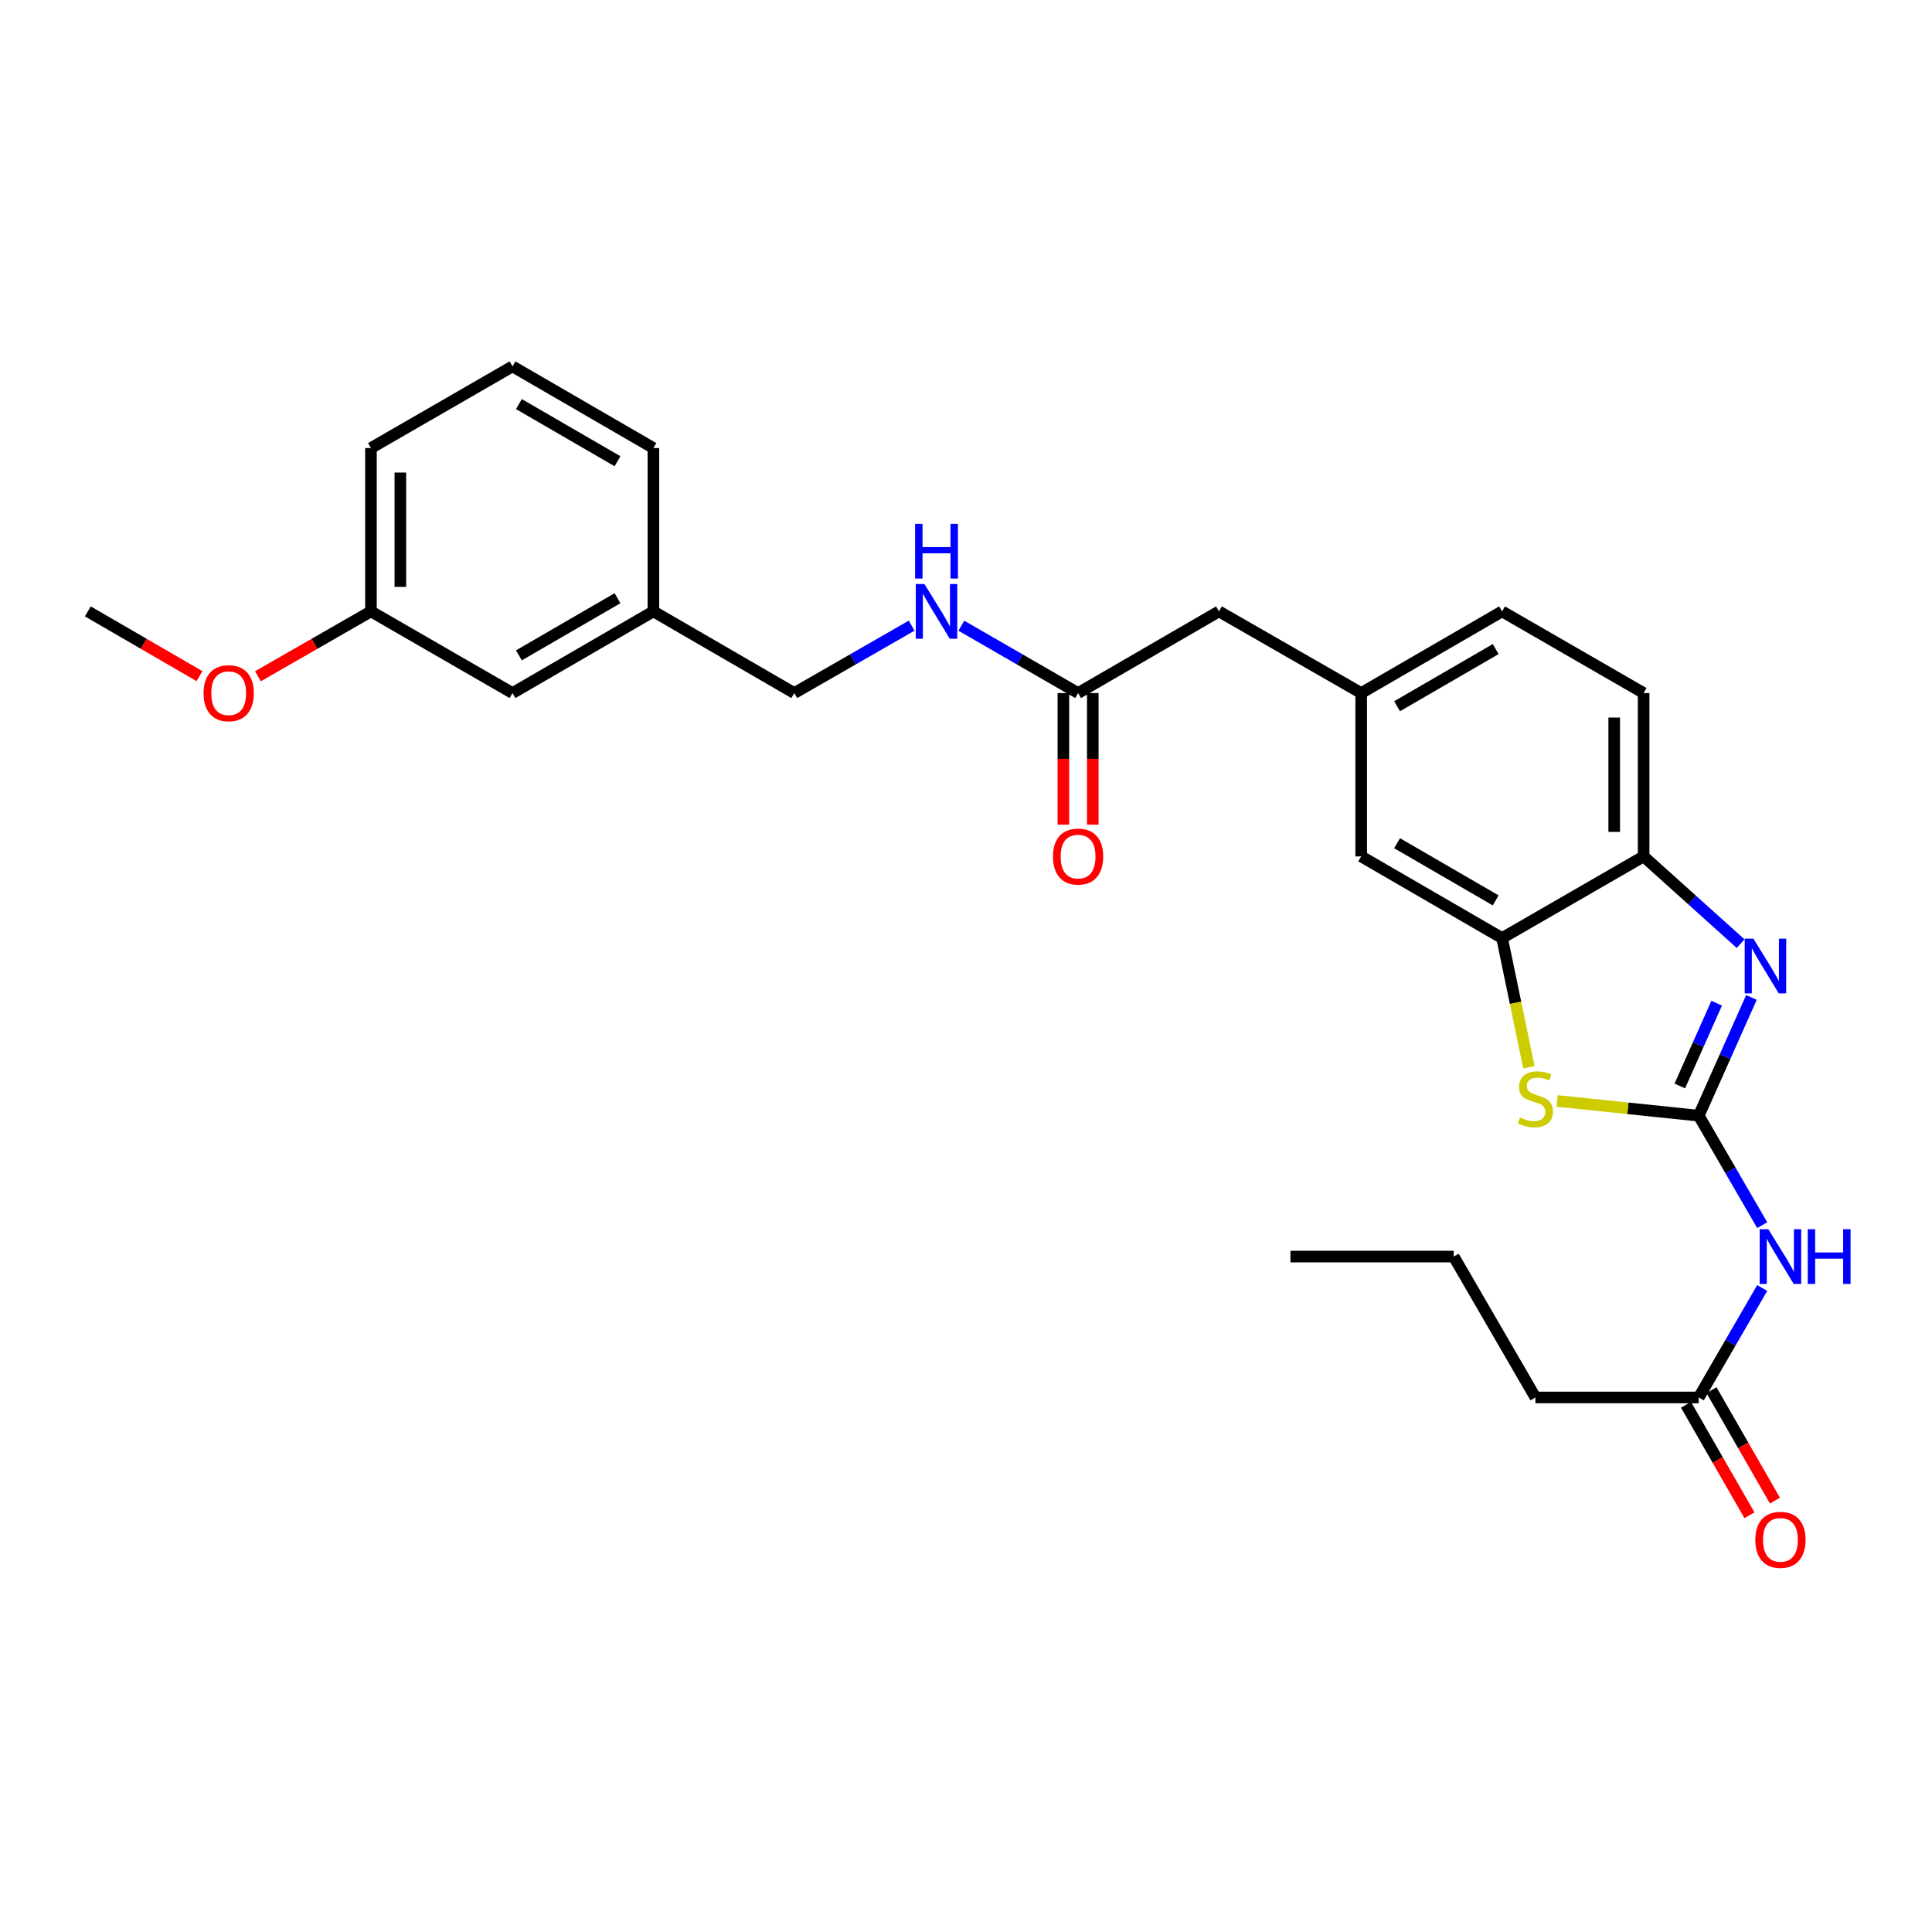 <?xml version='1.0' encoding='iso-8859-1'?>
<svg version='1.1' baseProfile='full'
              xmlns='http://www.w3.org/2000/svg'
                      xmlns:rdkit='http://www.rdkit.org/xml'
                      xmlns:xlink='http://www.w3.org/1999/xlink'
                  xml:space='preserve'
width='1000px' height='1000px' viewBox='0 0 1000 1000'>
<!-- END OF HEADER -->
<rect style='opacity:1.0;fill:#FFFFFF;stroke:none' width='1000' height='1000' x='0' y='0'> </rect>
<path class='bond-0' d='M 879.268,577.478 L 892.907,546.873' style='fill:none;fill-rule:evenodd;stroke:#000000;stroke-width:6px;stroke-linecap:butt;stroke-linejoin:miter;stroke-opacity:1' />
<path class='bond-0' d='M 892.907,546.873 L 906.546,516.269' style='fill:none;fill-rule:evenodd;stroke:#0000FF;stroke-width:6px;stroke-linecap:butt;stroke-linejoin:miter;stroke-opacity:1' />
<path class='bond-0' d='M 869.457,562.101 L 879.004,540.678' style='fill:none;fill-rule:evenodd;stroke:#000000;stroke-width:6px;stroke-linecap:butt;stroke-linejoin:miter;stroke-opacity:1' />
<path class='bond-0' d='M 879.004,540.678 L 888.552,519.255' style='fill:none;fill-rule:evenodd;stroke:#0000FF;stroke-width:6px;stroke-linecap:butt;stroke-linejoin:miter;stroke-opacity:1' />
<path class='bond-1' d='M 879.268,577.478 L 842.604,573.66' style='fill:none;fill-rule:evenodd;stroke:#000000;stroke-width:6px;stroke-linecap:butt;stroke-linejoin:miter;stroke-opacity:1' />
<path class='bond-1' d='M 842.604,573.66 L 805.94,569.842' style='fill:none;fill-rule:evenodd;stroke:#CCCC00;stroke-width:6px;stroke-linecap:butt;stroke-linejoin:miter;stroke-opacity:1' />
<path class='bond-2' d='M 879.268,577.478 L 895.692,605.805' style='fill:none;fill-rule:evenodd;stroke:#000000;stroke-width:6px;stroke-linecap:butt;stroke-linejoin:miter;stroke-opacity:1' />
<path class='bond-2' d='M 895.692,605.805 L 912.116,634.133' style='fill:none;fill-rule:evenodd;stroke:#0000FF;stroke-width:6px;stroke-linecap:butt;stroke-linejoin:miter;stroke-opacity:1' />
<path class='bond-4' d='M 900.941,488.423 L 875.839,465.849' style='fill:none;fill-rule:evenodd;stroke:#0000FF;stroke-width:6px;stroke-linecap:butt;stroke-linejoin:miter;stroke-opacity:1' />
<path class='bond-4' d='M 875.839,465.849 L 850.738,443.275' style='fill:none;fill-rule:evenodd;stroke:#000000;stroke-width:6px;stroke-linecap:butt;stroke-linejoin:miter;stroke-opacity:1' />
<path class='bond-3' d='M 791.363,552.432 L 784.42,518.989' style='fill:none;fill-rule:evenodd;stroke:#CCCC00;stroke-width:6px;stroke-linecap:butt;stroke-linejoin:miter;stroke-opacity:1' />
<path class='bond-3' d='M 784.42,518.989 L 777.476,485.546' style='fill:none;fill-rule:evenodd;stroke:#000000;stroke-width:6px;stroke-linecap:butt;stroke-linejoin:miter;stroke-opacity:1' />
<path class='bond-5' d='M 912.116,666.668 L 895.692,694.996' style='fill:none;fill-rule:evenodd;stroke:#0000FF;stroke-width:6px;stroke-linecap:butt;stroke-linejoin:miter;stroke-opacity:1' />
<path class='bond-5' d='M 895.692,694.996 L 879.268,723.324' style='fill:none;fill-rule:evenodd;stroke:#000000;stroke-width:6px;stroke-linecap:butt;stroke-linejoin:miter;stroke-opacity:1' />
<path class='bond-7' d='M 777.476,485.546 L 704.553,443.275' style='fill:none;fill-rule:evenodd;stroke:#000000;stroke-width:6px;stroke-linecap:butt;stroke-linejoin:miter;stroke-opacity:1' />
<path class='bond-7' d='M 774.171,466.037 L 723.125,436.447' style='fill:none;fill-rule:evenodd;stroke:#000000;stroke-width:6px;stroke-linecap:butt;stroke-linejoin:miter;stroke-opacity:1' />
<path class='bond-27' d='M 777.476,485.546 L 850.738,443.275' style='fill:none;fill-rule:evenodd;stroke:#000000;stroke-width:6px;stroke-linecap:butt;stroke-linejoin:miter;stroke-opacity:1' />
<path class='bond-12' d='M 850.738,443.275 L 850.738,358.725' style='fill:none;fill-rule:evenodd;stroke:#000000;stroke-width:6px;stroke-linecap:butt;stroke-linejoin:miter;stroke-opacity:1' />
<path class='bond-12' d='M 835.517,430.592 L 835.517,371.408' style='fill:none;fill-rule:evenodd;stroke:#000000;stroke-width:6px;stroke-linecap:butt;stroke-linejoin:miter;stroke-opacity:1' />
<path class='bond-10' d='M 872.668,727.114 L 889.087,755.701' style='fill:none;fill-rule:evenodd;stroke:#000000;stroke-width:6px;stroke-linecap:butt;stroke-linejoin:miter;stroke-opacity:1' />
<path class='bond-10' d='M 889.087,755.701 L 905.505,784.288' style='fill:none;fill-rule:evenodd;stroke:#FF0000;stroke-width:6px;stroke-linecap:butt;stroke-linejoin:miter;stroke-opacity:1' />
<path class='bond-10' d='M 885.867,719.534 L 902.285,748.121' style='fill:none;fill-rule:evenodd;stroke:#000000;stroke-width:6px;stroke-linecap:butt;stroke-linejoin:miter;stroke-opacity:1' />
<path class='bond-10' d='M 902.285,748.121 L 918.703,776.708' style='fill:none;fill-rule:evenodd;stroke:#FF0000;stroke-width:6px;stroke-linecap:butt;stroke-linejoin:miter;stroke-opacity:1' />
<path class='bond-20' d='M 879.268,723.324 L 794.735,723.324' style='fill:none;fill-rule:evenodd;stroke:#000000;stroke-width:6px;stroke-linecap:butt;stroke-linejoin:miter;stroke-opacity:1' />
<path class='bond-6' d='M 558.014,358.725 L 630.928,316.454' style='fill:none;fill-rule:evenodd;stroke:#000000;stroke-width:6px;stroke-linecap:butt;stroke-linejoin:miter;stroke-opacity:1' />
<path class='bond-8' d='M 558.014,358.725 L 527.802,341.297' style='fill:none;fill-rule:evenodd;stroke:#000000;stroke-width:6px;stroke-linecap:butt;stroke-linejoin:miter;stroke-opacity:1' />
<path class='bond-8' d='M 527.802,341.297 L 497.59,323.87' style='fill:none;fill-rule:evenodd;stroke:#0000FF;stroke-width:6px;stroke-linecap:butt;stroke-linejoin:miter;stroke-opacity:1' />
<path class='bond-11' d='M 550.403,358.725 L 550.403,392.783' style='fill:none;fill-rule:evenodd;stroke:#000000;stroke-width:6px;stroke-linecap:butt;stroke-linejoin:miter;stroke-opacity:1' />
<path class='bond-11' d='M 550.403,392.783 L 550.403,426.841' style='fill:none;fill-rule:evenodd;stroke:#FF0000;stroke-width:6px;stroke-linecap:butt;stroke-linejoin:miter;stroke-opacity:1' />
<path class='bond-11' d='M 565.624,358.725 L 565.624,392.783' style='fill:none;fill-rule:evenodd;stroke:#000000;stroke-width:6px;stroke-linecap:butt;stroke-linejoin:miter;stroke-opacity:1' />
<path class='bond-11' d='M 565.624,392.783 L 565.624,426.841' style='fill:none;fill-rule:evenodd;stroke:#FF0000;stroke-width:6px;stroke-linecap:butt;stroke-linejoin:miter;stroke-opacity:1' />
<path class='bond-9' d='M 704.553,443.275 L 704.553,358.725' style='fill:none;fill-rule:evenodd;stroke:#000000;stroke-width:6px;stroke-linecap:butt;stroke-linejoin:miter;stroke-opacity:1' />
<path class='bond-15' d='M 471.873,323.839 L 441.492,341.282' style='fill:none;fill-rule:evenodd;stroke:#0000FF;stroke-width:6px;stroke-linecap:butt;stroke-linejoin:miter;stroke-opacity:1' />
<path class='bond-15' d='M 441.492,341.282 L 411.11,358.725' style='fill:none;fill-rule:evenodd;stroke:#000000;stroke-width:6px;stroke-linecap:butt;stroke-linejoin:miter;stroke-opacity:1' />
<path class='bond-13' d='M 704.553,358.725 L 630.928,316.454' style='fill:none;fill-rule:evenodd;stroke:#000000;stroke-width:6px;stroke-linecap:butt;stroke-linejoin:miter;stroke-opacity:1' />
<path class='bond-28' d='M 704.553,358.725 L 777.476,316.454' style='fill:none;fill-rule:evenodd;stroke:#000000;stroke-width:6px;stroke-linecap:butt;stroke-linejoin:miter;stroke-opacity:1' />
<path class='bond-28' d='M 723.125,365.553 L 774.171,335.963' style='fill:none;fill-rule:evenodd;stroke:#000000;stroke-width:6px;stroke-linecap:butt;stroke-linejoin:miter;stroke-opacity:1' />
<path class='bond-14' d='M 850.738,358.725 L 777.476,316.454' style='fill:none;fill-rule:evenodd;stroke:#000000;stroke-width:6px;stroke-linecap:butt;stroke-linejoin:miter;stroke-opacity:1' />
<path class='bond-17' d='M 411.11,358.725 L 338.196,316.454' style='fill:none;fill-rule:evenodd;stroke:#000000;stroke-width:6px;stroke-linecap:butt;stroke-linejoin:miter;stroke-opacity:1' />
<path class='bond-16' d='M 265.273,358.725 L 338.196,316.454' style='fill:none;fill-rule:evenodd;stroke:#000000;stroke-width:6px;stroke-linecap:butt;stroke-linejoin:miter;stroke-opacity:1' />
<path class='bond-16' d='M 268.578,339.216 L 319.624,309.627' style='fill:none;fill-rule:evenodd;stroke:#000000;stroke-width:6px;stroke-linecap:butt;stroke-linejoin:miter;stroke-opacity:1' />
<path class='bond-18' d='M 265.273,358.725 L 192.003,316.454' style='fill:none;fill-rule:evenodd;stroke:#000000;stroke-width:6px;stroke-linecap:butt;stroke-linejoin:miter;stroke-opacity:1' />
<path class='bond-22' d='M 338.196,316.454 L 338.196,231.913' style='fill:none;fill-rule:evenodd;stroke:#000000;stroke-width:6px;stroke-linecap:butt;stroke-linejoin:miter;stroke-opacity:1' />
<path class='bond-19' d='M 192.003,316.454 L 162.747,333.249' style='fill:none;fill-rule:evenodd;stroke:#000000;stroke-width:6px;stroke-linecap:butt;stroke-linejoin:miter;stroke-opacity:1' />
<path class='bond-19' d='M 162.747,333.249 L 133.492,350.044' style='fill:none;fill-rule:evenodd;stroke:#FF0000;stroke-width:6px;stroke-linecap:butt;stroke-linejoin:miter;stroke-opacity:1' />
<path class='bond-29' d='M 192.003,316.454 L 192.003,231.913' style='fill:none;fill-rule:evenodd;stroke:#000000;stroke-width:6px;stroke-linecap:butt;stroke-linejoin:miter;stroke-opacity:1' />
<path class='bond-29' d='M 207.223,303.773 L 207.223,244.594' style='fill:none;fill-rule:evenodd;stroke:#000000;stroke-width:6px;stroke-linecap:butt;stroke-linejoin:miter;stroke-opacity:1' />
<path class='bond-24' d='M 103.262,349.967 L 74.358,333.211' style='fill:none;fill-rule:evenodd;stroke:#FF0000;stroke-width:6px;stroke-linecap:butt;stroke-linejoin:miter;stroke-opacity:1' />
<path class='bond-24' d='M 74.358,333.211 L 45.455,316.454' style='fill:none;fill-rule:evenodd;stroke:#000000;stroke-width:6px;stroke-linecap:butt;stroke-linejoin:miter;stroke-opacity:1' />
<path class='bond-25' d='M 794.735,723.324 L 752.447,650.401' style='fill:none;fill-rule:evenodd;stroke:#000000;stroke-width:6px;stroke-linecap:butt;stroke-linejoin:miter;stroke-opacity:1' />
<path class='bond-21' d='M 265.273,189.642 L 338.196,231.913' style='fill:none;fill-rule:evenodd;stroke:#000000;stroke-width:6px;stroke-linecap:butt;stroke-linejoin:miter;stroke-opacity:1' />
<path class='bond-21' d='M 268.578,209.151 L 319.624,238.74' style='fill:none;fill-rule:evenodd;stroke:#000000;stroke-width:6px;stroke-linecap:butt;stroke-linejoin:miter;stroke-opacity:1' />
<path class='bond-23' d='M 265.273,189.642 L 192.003,231.913' style='fill:none;fill-rule:evenodd;stroke:#000000;stroke-width:6px;stroke-linecap:butt;stroke-linejoin:miter;stroke-opacity:1' />
<path class='bond-26' d='M 752.447,650.401 L 667.923,650.401' style='fill:none;fill-rule:evenodd;stroke:#000000;stroke-width:6px;stroke-linecap:butt;stroke-linejoin:miter;stroke-opacity:1' />
<path  class='atom-1' d='M 907.541 485.828
L 916.821 500.828
Q 917.741 502.308, 919.221 504.988
Q 920.701 507.668, 920.781 507.828
L 920.781 485.828
L 924.541 485.828
L 924.541 514.148
L 920.661 514.148
L 910.701 497.748
Q 909.541 495.828, 908.301 493.628
Q 907.101 491.428, 906.741 490.748
L 906.741 514.148
L 903.061 514.148
L 903.061 485.828
L 907.541 485.828
' fill='#0000FF'/>
<path  class='atom-2' d='M 786.735 578.395
Q 787.055 578.515, 788.375 579.075
Q 789.695 579.635, 791.135 579.995
Q 792.615 580.315, 794.055 580.315
Q 796.735 580.315, 798.295 579.035
Q 799.855 577.715, 799.855 575.435
Q 799.855 573.875, 799.055 572.915
Q 798.295 571.955, 797.095 571.435
Q 795.895 570.915, 793.895 570.315
Q 791.375 569.555, 789.855 568.835
Q 788.375 568.115, 787.295 566.595
Q 786.255 565.075, 786.255 562.515
Q 786.255 558.955, 788.655 556.755
Q 791.095 554.555, 795.895 554.555
Q 799.175 554.555, 802.895 556.115
L 801.975 559.195
Q 798.575 557.795, 796.015 557.795
Q 793.255 557.795, 791.735 558.955
Q 790.215 560.075, 790.255 562.035
Q 790.255 563.555, 791.015 564.475
Q 791.815 565.395, 792.935 565.915
Q 794.095 566.435, 796.015 567.035
Q 798.575 567.835, 800.095 568.635
Q 801.615 569.435, 802.695 571.075
Q 803.815 572.675, 803.815 575.435
Q 803.815 579.355, 801.175 581.475
Q 798.575 583.555, 794.215 583.555
Q 791.695 583.555, 789.775 582.995
Q 787.895 582.475, 785.655 581.555
L 786.735 578.395
' fill='#CCCC00'/>
<path  class='atom-3' d='M 915.287 636.241
L 924.567 651.241
Q 925.487 652.721, 926.967 655.401
Q 928.447 658.081, 928.527 658.241
L 928.527 636.241
L 932.287 636.241
L 932.287 664.561
L 928.407 664.561
L 918.447 648.161
Q 917.287 646.241, 916.047 644.041
Q 914.847 641.841, 914.487 641.161
L 914.487 664.561
L 910.807 664.561
L 910.807 636.241
L 915.287 636.241
' fill='#0000FF'/>
<path  class='atom-3' d='M 935.687 636.241
L 939.527 636.241
L 939.527 648.281
L 954.007 648.281
L 954.007 636.241
L 957.847 636.241
L 957.847 664.561
L 954.007 664.561
L 954.007 651.481
L 939.527 651.481
L 939.527 664.561
L 935.687 664.561
L 935.687 636.241
' fill='#0000FF'/>
<path  class='atom-9' d='M 478.475 302.294
L 487.755 317.294
Q 488.675 318.774, 490.155 321.454
Q 491.635 324.134, 491.715 324.294
L 491.715 302.294
L 495.475 302.294
L 495.475 330.614
L 491.595 330.614
L 481.635 314.214
Q 480.475 312.294, 479.235 310.094
Q 478.035 307.894, 477.675 307.214
L 477.675 330.614
L 473.995 330.614
L 473.995 302.294
L 478.475 302.294
' fill='#0000FF'/>
<path  class='atom-9' d='M 473.655 271.142
L 477.495 271.142
L 477.495 283.182
L 491.975 283.182
L 491.975 271.142
L 495.815 271.142
L 495.815 299.462
L 491.975 299.462
L 491.975 286.382
L 477.495 286.382
L 477.495 299.462
L 473.655 299.462
L 473.655 271.142
' fill='#0000FF'/>
<path  class='atom-11' d='M 908.547 797.02
Q 908.547 790.22, 911.907 786.42
Q 915.267 782.62, 921.547 782.62
Q 927.827 782.62, 931.187 786.42
Q 934.547 790.22, 934.547 797.02
Q 934.547 803.9, 931.147 807.82
Q 927.747 811.7, 921.547 811.7
Q 915.307 811.7, 911.907 807.82
Q 908.547 803.94, 908.547 797.02
M 921.547 808.5
Q 925.867 808.5, 928.187 805.62
Q 930.547 802.7, 930.547 797.02
Q 930.547 791.46, 928.187 788.66
Q 925.867 785.82, 921.547 785.82
Q 917.227 785.82, 914.867 788.62
Q 912.547 791.42, 912.547 797.02
Q 912.547 802.74, 914.867 805.62
Q 917.227 808.5, 921.547 808.5
' fill='#FF0000'/>
<path  class='atom-12' d='M 545.014 443.355
Q 545.014 436.555, 548.374 432.755
Q 551.734 428.955, 558.014 428.955
Q 564.294 428.955, 567.654 432.755
Q 571.014 436.555, 571.014 443.355
Q 571.014 450.235, 567.614 454.155
Q 564.214 458.035, 558.014 458.035
Q 551.774 458.035, 548.374 454.155
Q 545.014 450.275, 545.014 443.355
M 558.014 454.835
Q 562.334 454.835, 564.654 451.955
Q 567.014 449.035, 567.014 443.355
Q 567.014 437.795, 564.654 434.995
Q 562.334 432.155, 558.014 432.155
Q 553.694 432.155, 551.334 434.955
Q 549.014 437.755, 549.014 443.355
Q 549.014 449.075, 551.334 451.955
Q 553.694 454.835, 558.014 454.835
' fill='#FF0000'/>
<path  class='atom-20' d='M 105.369 358.805
Q 105.369 352.005, 108.729 348.205
Q 112.089 344.405, 118.369 344.405
Q 124.649 344.405, 128.009 348.205
Q 131.369 352.005, 131.369 358.805
Q 131.369 365.685, 127.969 369.605
Q 124.569 373.485, 118.369 373.485
Q 112.129 373.485, 108.729 369.605
Q 105.369 365.725, 105.369 358.805
M 118.369 370.285
Q 122.689 370.285, 125.009 367.405
Q 127.369 364.485, 127.369 358.805
Q 127.369 353.245, 125.009 350.445
Q 122.689 347.605, 118.369 347.605
Q 114.049 347.605, 111.689 350.405
Q 109.369 353.205, 109.369 358.805
Q 109.369 364.525, 111.689 367.405
Q 114.049 370.285, 118.369 370.285
' fill='#FF0000'/>
</svg>

